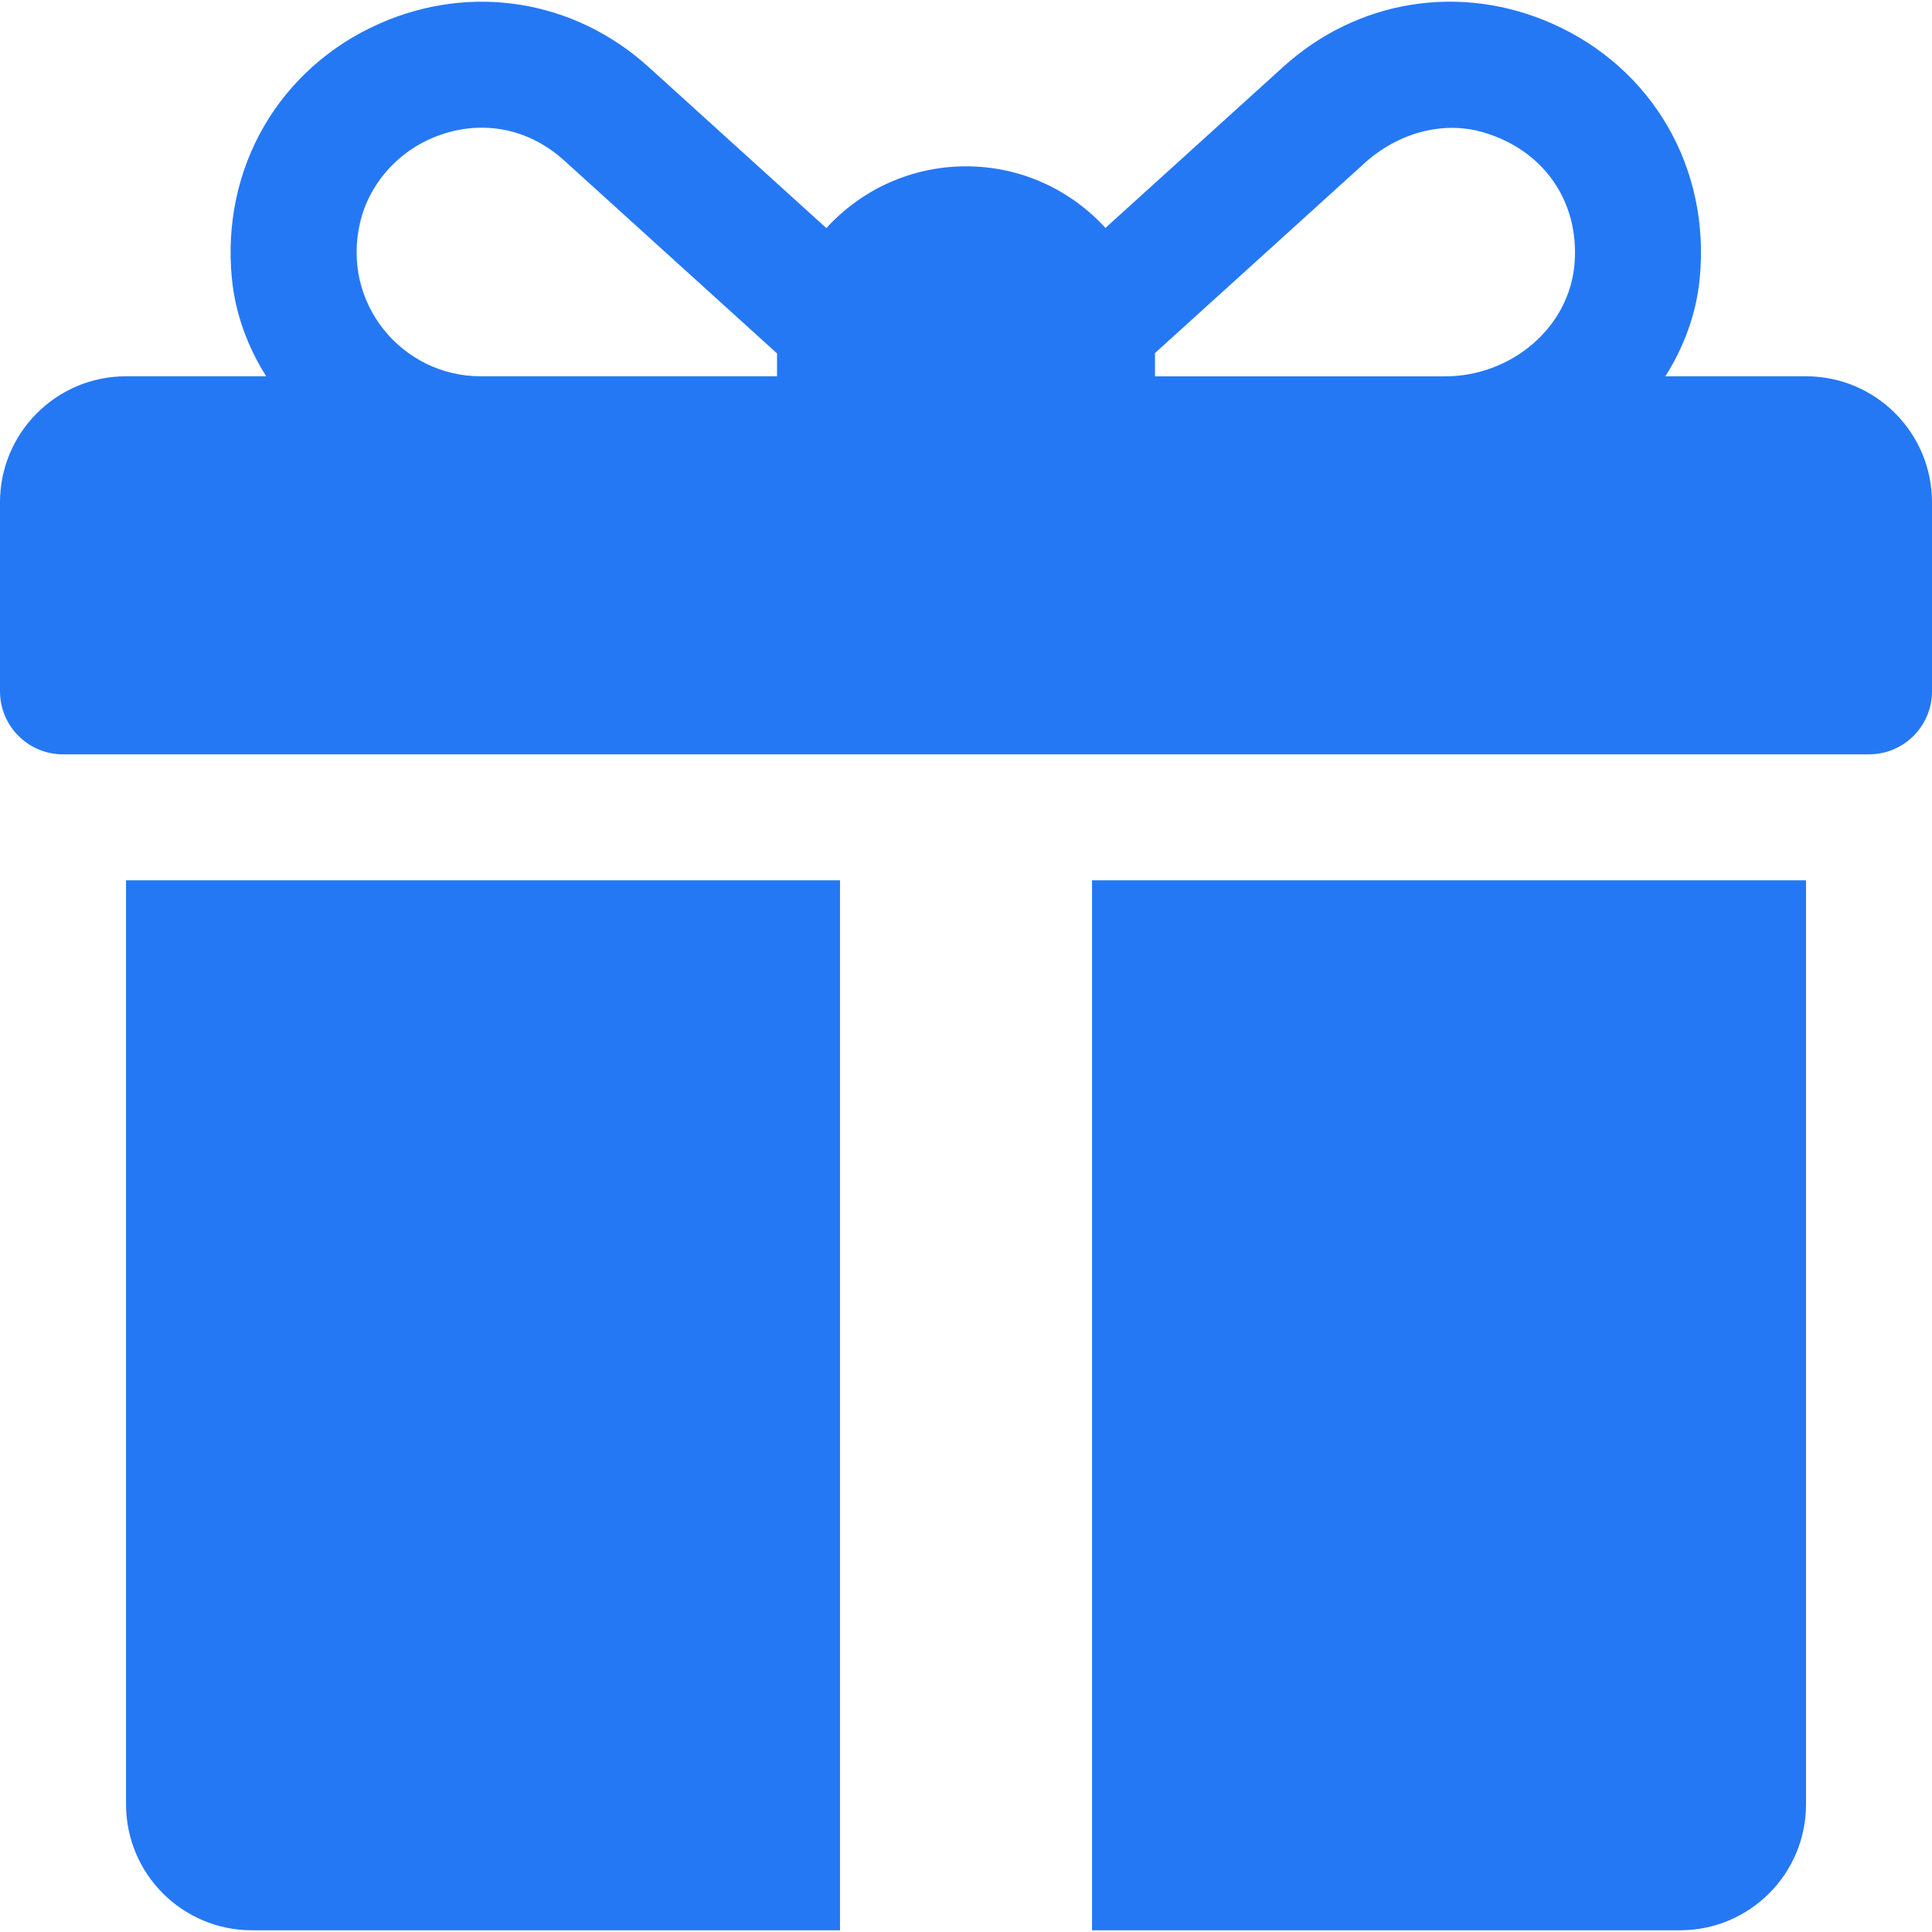 <svg width="34" height="34" viewBox="0 0 34 34" fill="none" xmlns="http://www.w3.org/2000/svg">
<g clip-path="url(#clip0_184_5707)">
<path d="M31.783 6.622H29.308C29.634 6.106 29.85 5.526 29.911 4.913C30.107 2.952 29.075 1.195 27.317 0.416C25.702 -0.3 23.887 -0.007 22.58 1.179L19.454 4.011C18.846 3.345 17.971 2.927 17 2.927C16.027 2.927 15.151 3.347 14.542 4.014L11.413 1.178C10.104 -0.007 8.289 -0.299 6.675 0.417C4.918 1.196 3.885 2.954 4.082 4.914C4.143 5.526 4.359 6.106 4.685 6.622H2.217C0.993 6.622 0 7.615 0 8.84V12.166C0 12.778 0.496 13.275 1.109 13.275H32.891C33.504 13.275 34 12.778 34 12.166V8.84C34 7.615 33.007 6.622 31.783 6.622ZM13.674 6.253V6.622H8.458C7.08 6.622 5.996 5.338 6.34 3.903C6.491 3.271 6.947 2.733 7.537 2.46C8.347 2.085 9.245 2.206 9.925 2.821L13.675 6.22C13.675 6.231 13.674 6.242 13.674 6.253ZM27.711 4.618C27.628 5.771 26.587 6.623 25.432 6.623H20.326V6.253C20.326 6.24 20.325 6.227 20.325 6.214C21.175 5.444 23.017 3.774 24.017 2.868C24.585 2.353 25.38 2.112 26.114 2.332C27.169 2.646 27.788 3.543 27.711 4.618Z" fill="#2578F4"/>
<path d="M2.218 15.492V31.753C2.218 32.977 3.21 33.97 4.435 33.97H14.783V15.492H2.218Z" fill="#2578F4"/>
<path d="M19.218 15.492V33.97H29.566C30.79 33.97 31.783 32.977 31.783 31.753V15.492H19.218Z" fill="#2578F4"/>
</g>
<defs>
<clipPath id="clip0_184_5707">
<rect width="34" height="34" fill="white"/>
</clipPath>
</defs>
</svg>
